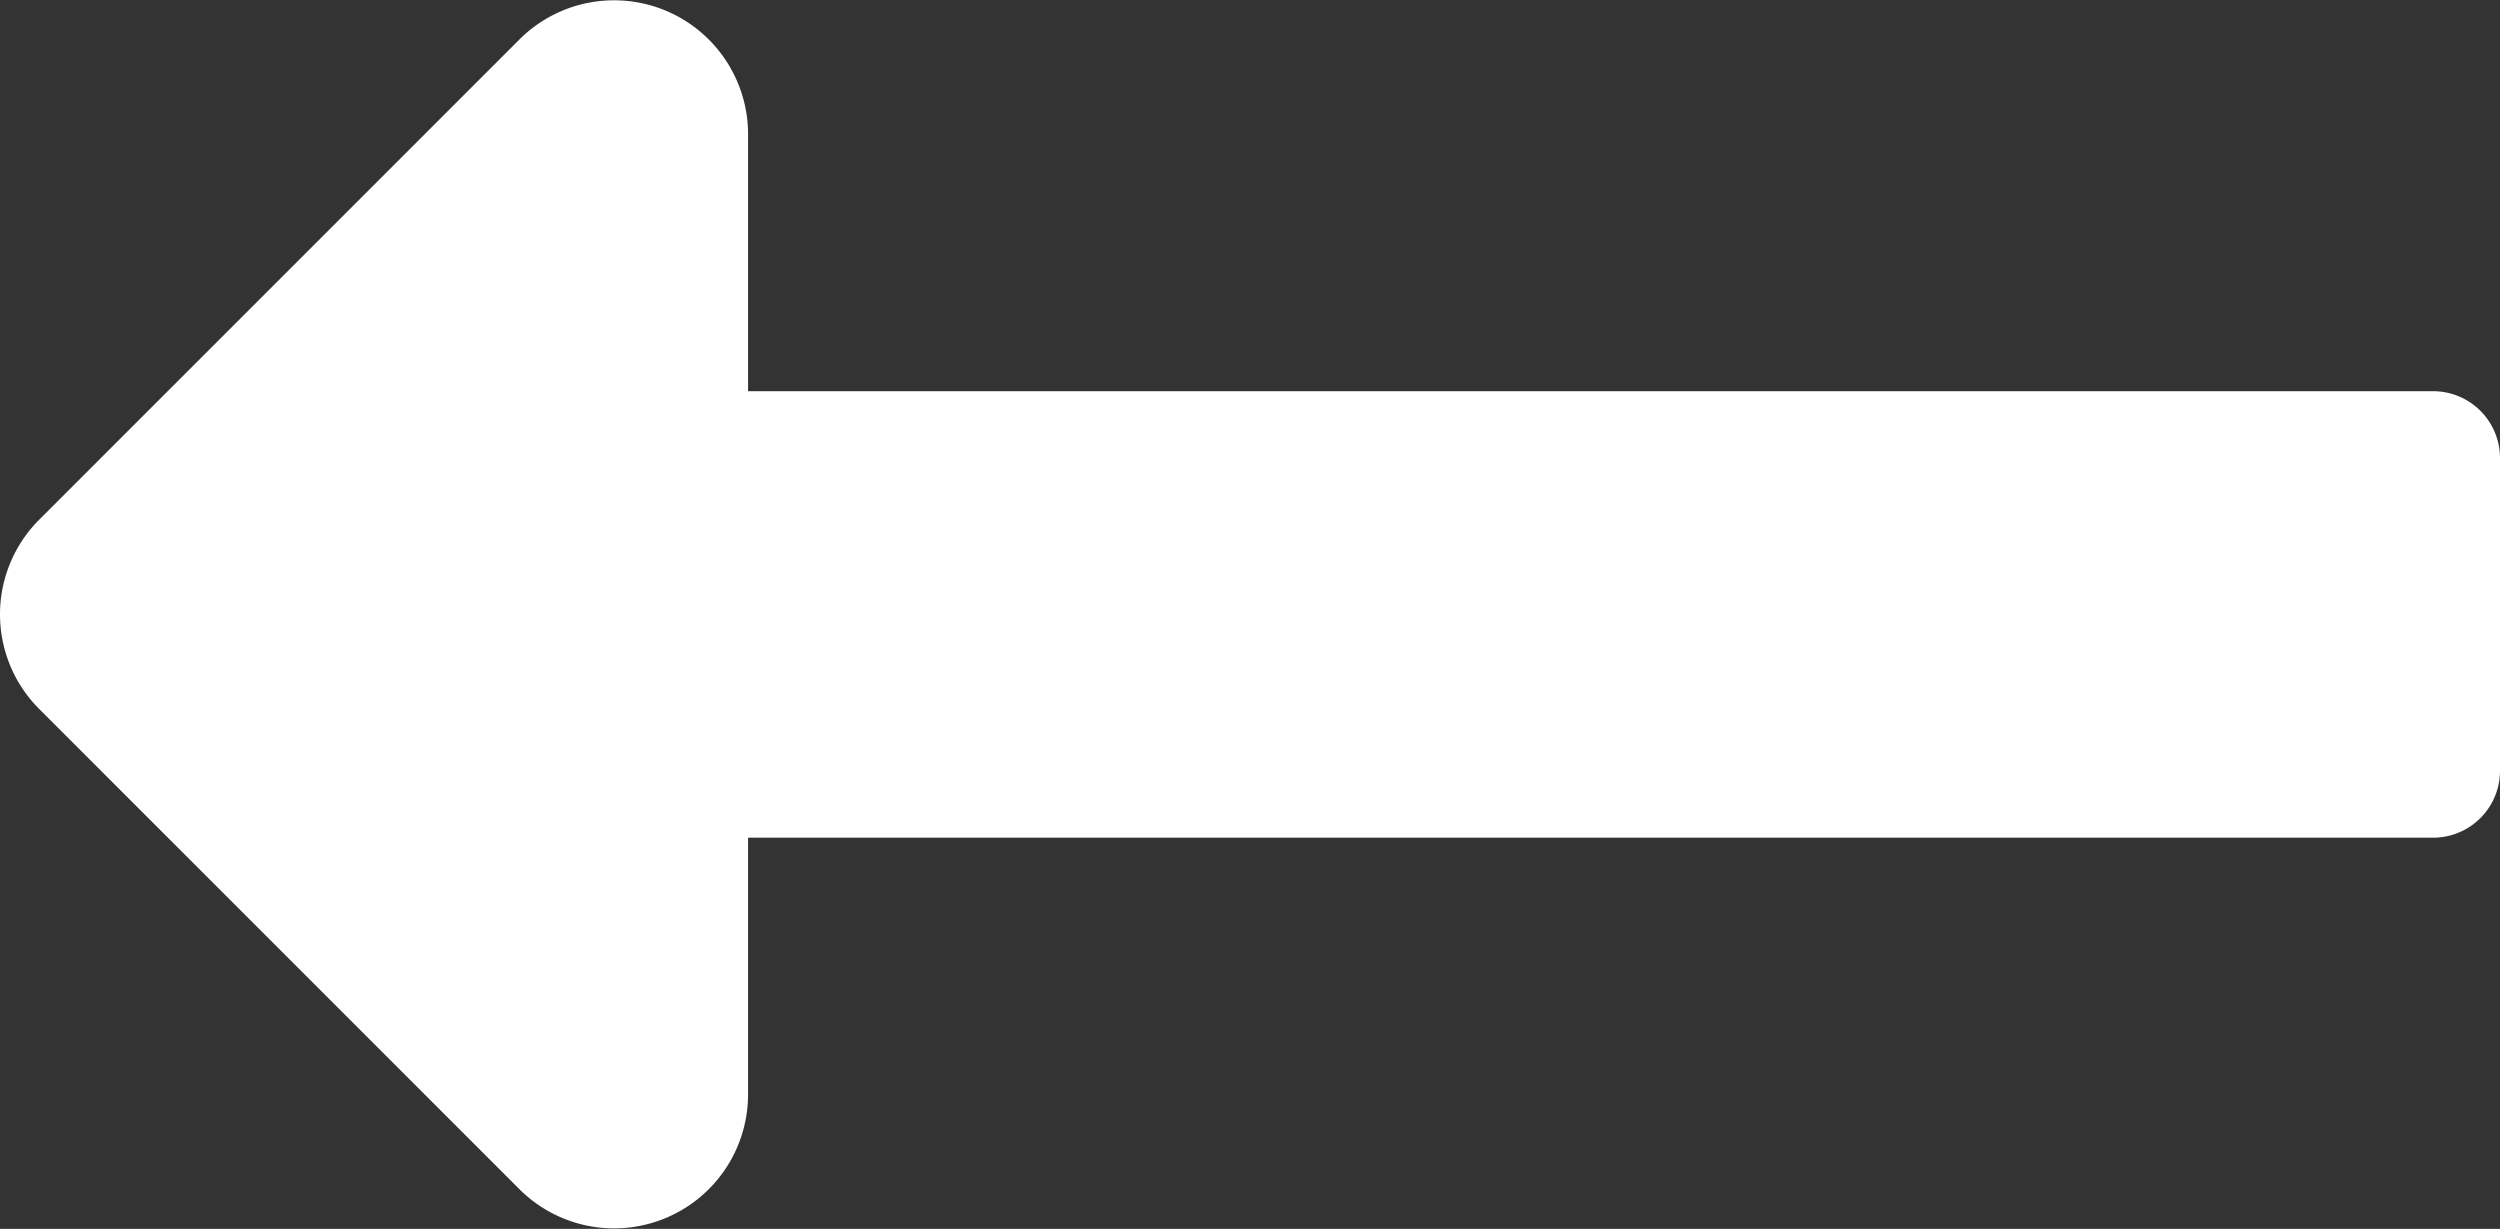 <svg xmlns="http://www.w3.org/2000/svg" width="24.911" height="12.245" viewBox="0 0 24.911 12.245">
  <rect x="0" y="0" width="24.911" height="12.245" fill="#333333" stroke="none"/>
  <path id="Icon_awesome-long-arrow-alt-right" data-name="Icon awesome-long-arrow-alt-right" d="M17.457,14.156H.667A.667.667,0,0,0,0,14.824v3.114a.667.667,0,0,0,.667.667H17.457v2.561a1.335,1.335,0,0,0,2.278.944l4.785-4.785a1.334,1.334,0,0,0,0-1.887l-4.785-4.785a1.335,1.335,0,0,0-2.278.944Z" transform="translate(24.911 22.503) rotate(180)" fill="#fff"/>
</svg>
